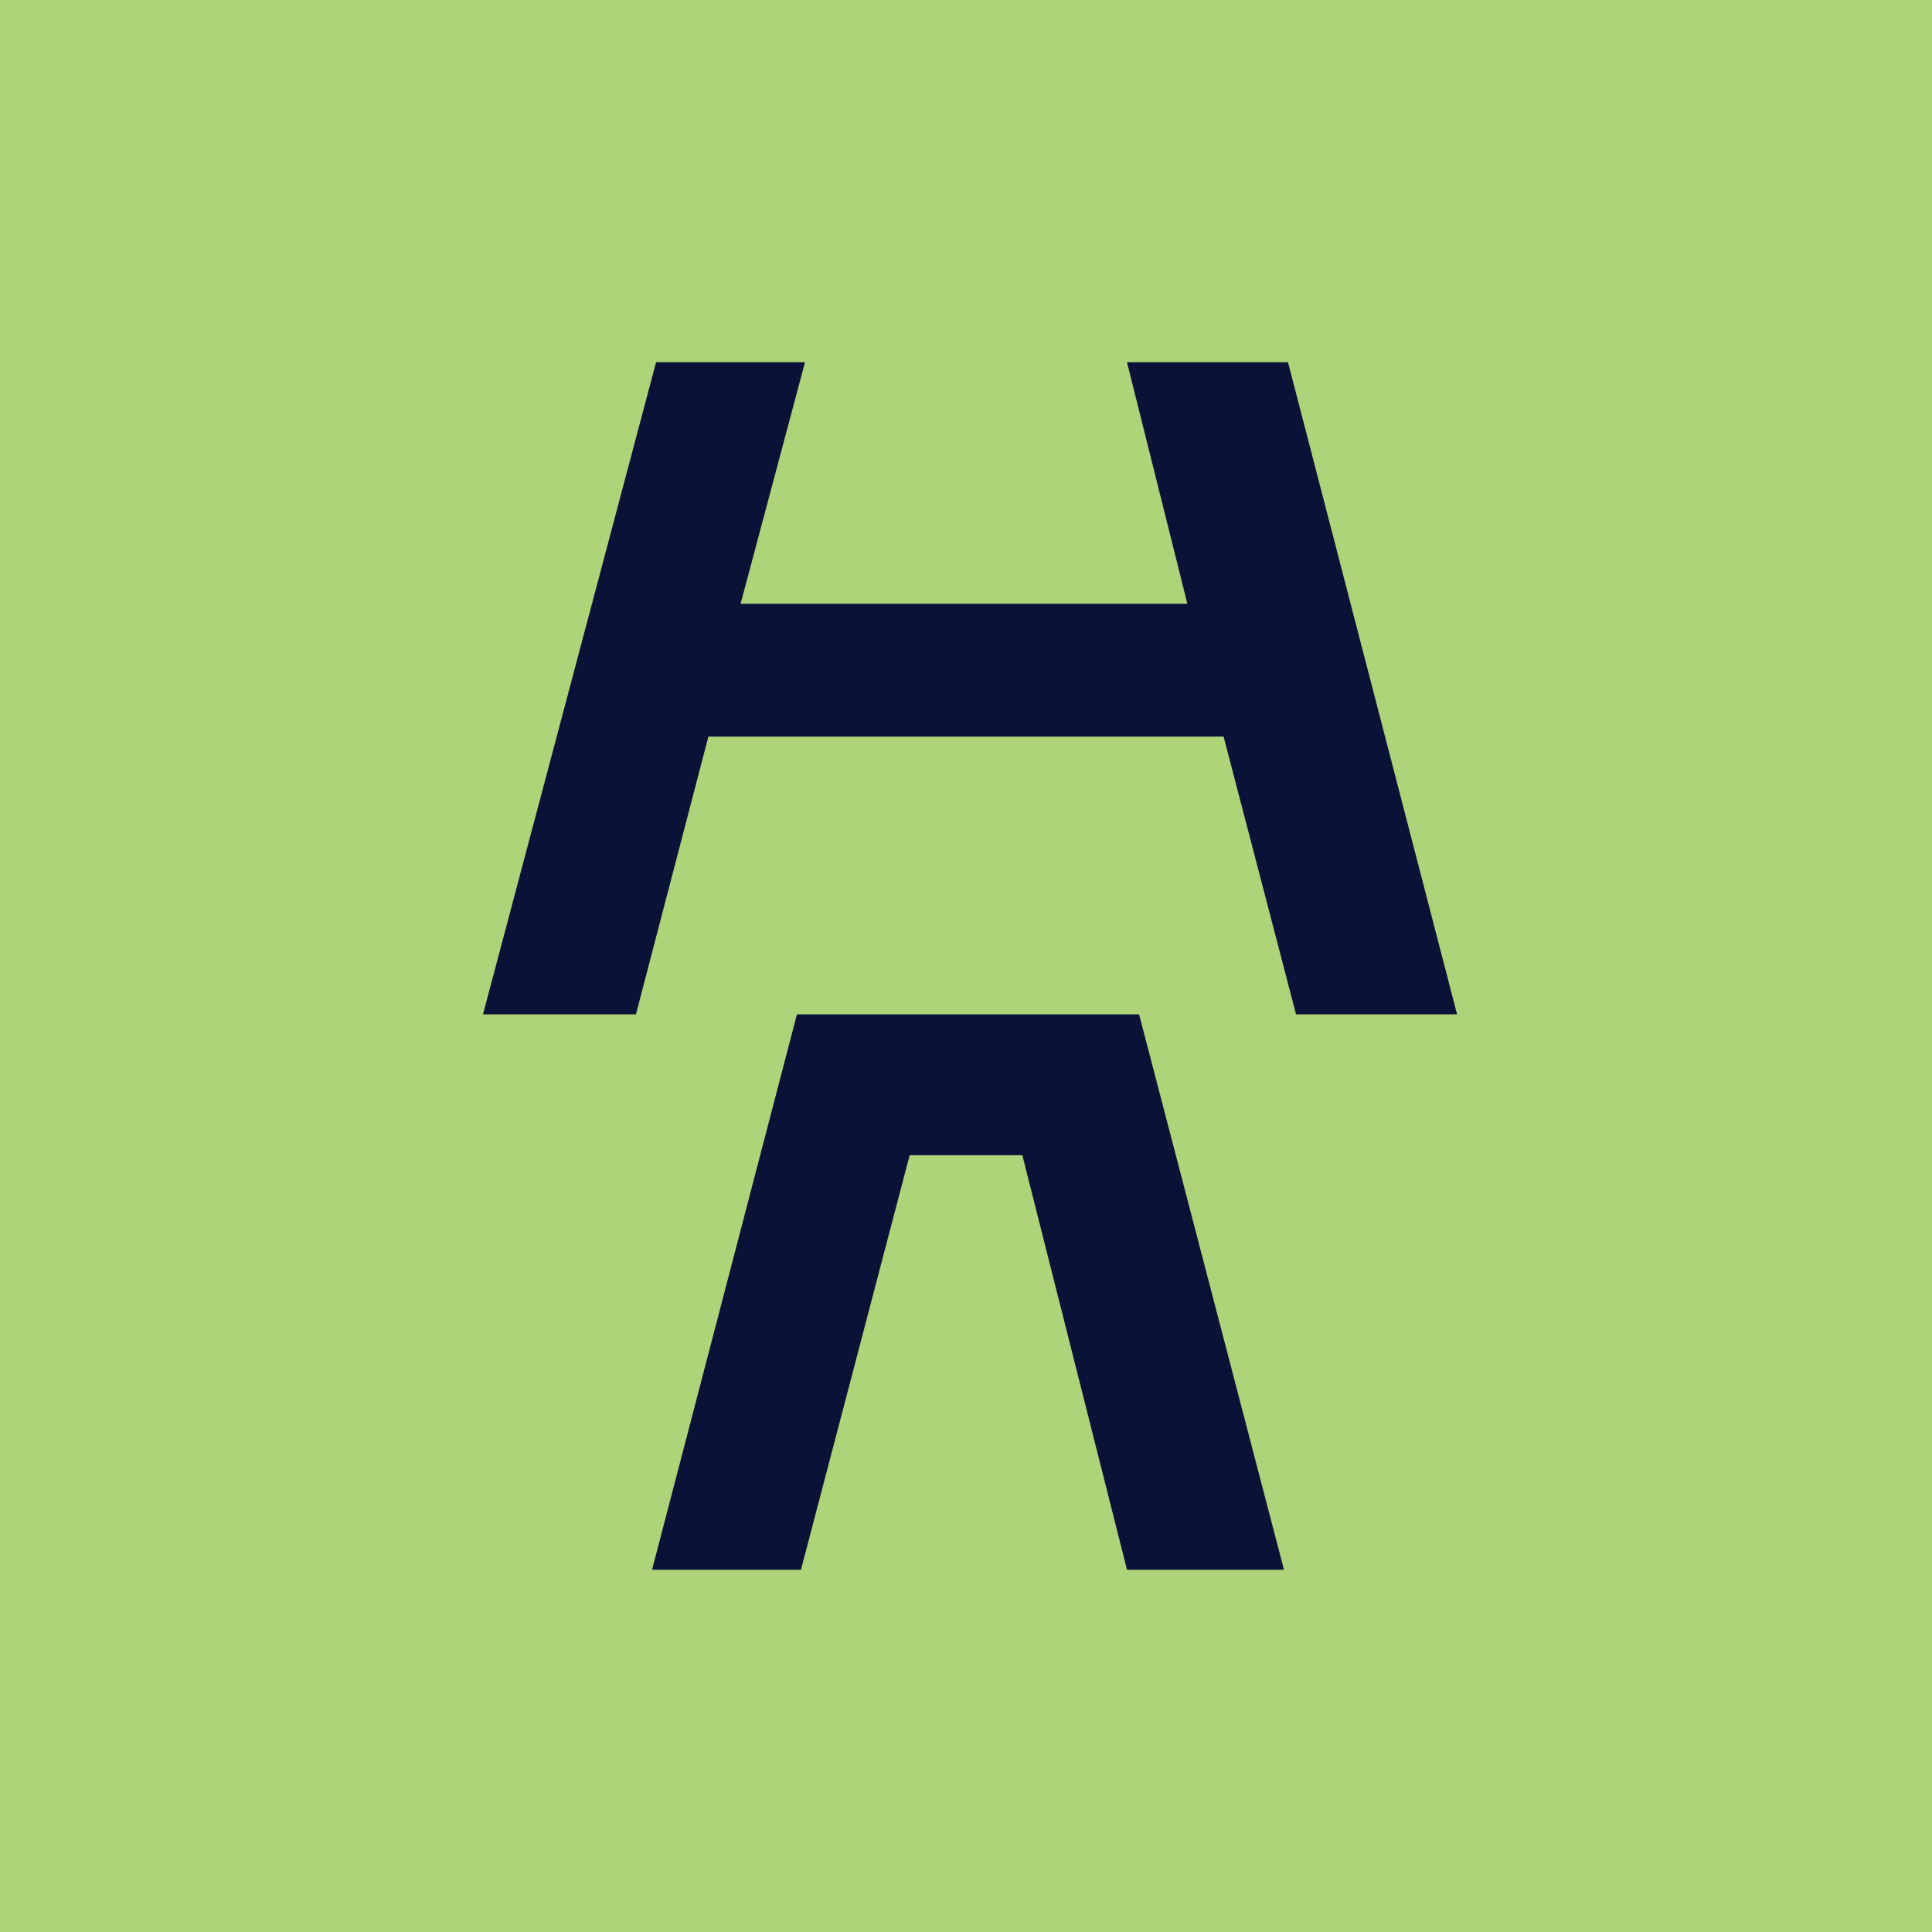 <?xml version="1.0" encoding="UTF-8"?> <svg xmlns="http://www.w3.org/2000/svg" id="Layer_1" version="1.1" viewBox="0 0 48 48"><defs><style> .st0 { fill: #add478; } .st1 { fill: #0a1238; } </style></defs><rect class="st0" width="48" height="48"></rect><path class="st1" d="M28,9l1.5,6h-11.1l1.6-6h-3.7l-4.3,16.2h3.8l1.8-6.9h12.8l1.8,6.9h4l-4.2-16.2h-3.9Z"></path><path class="st1" d="M19.9,39l2.7-10.3h2.8l2.6,10.3h3.9l-3.6-13.8h-8.5l-3.6,13.8h3.7Z"></path></svg> 
